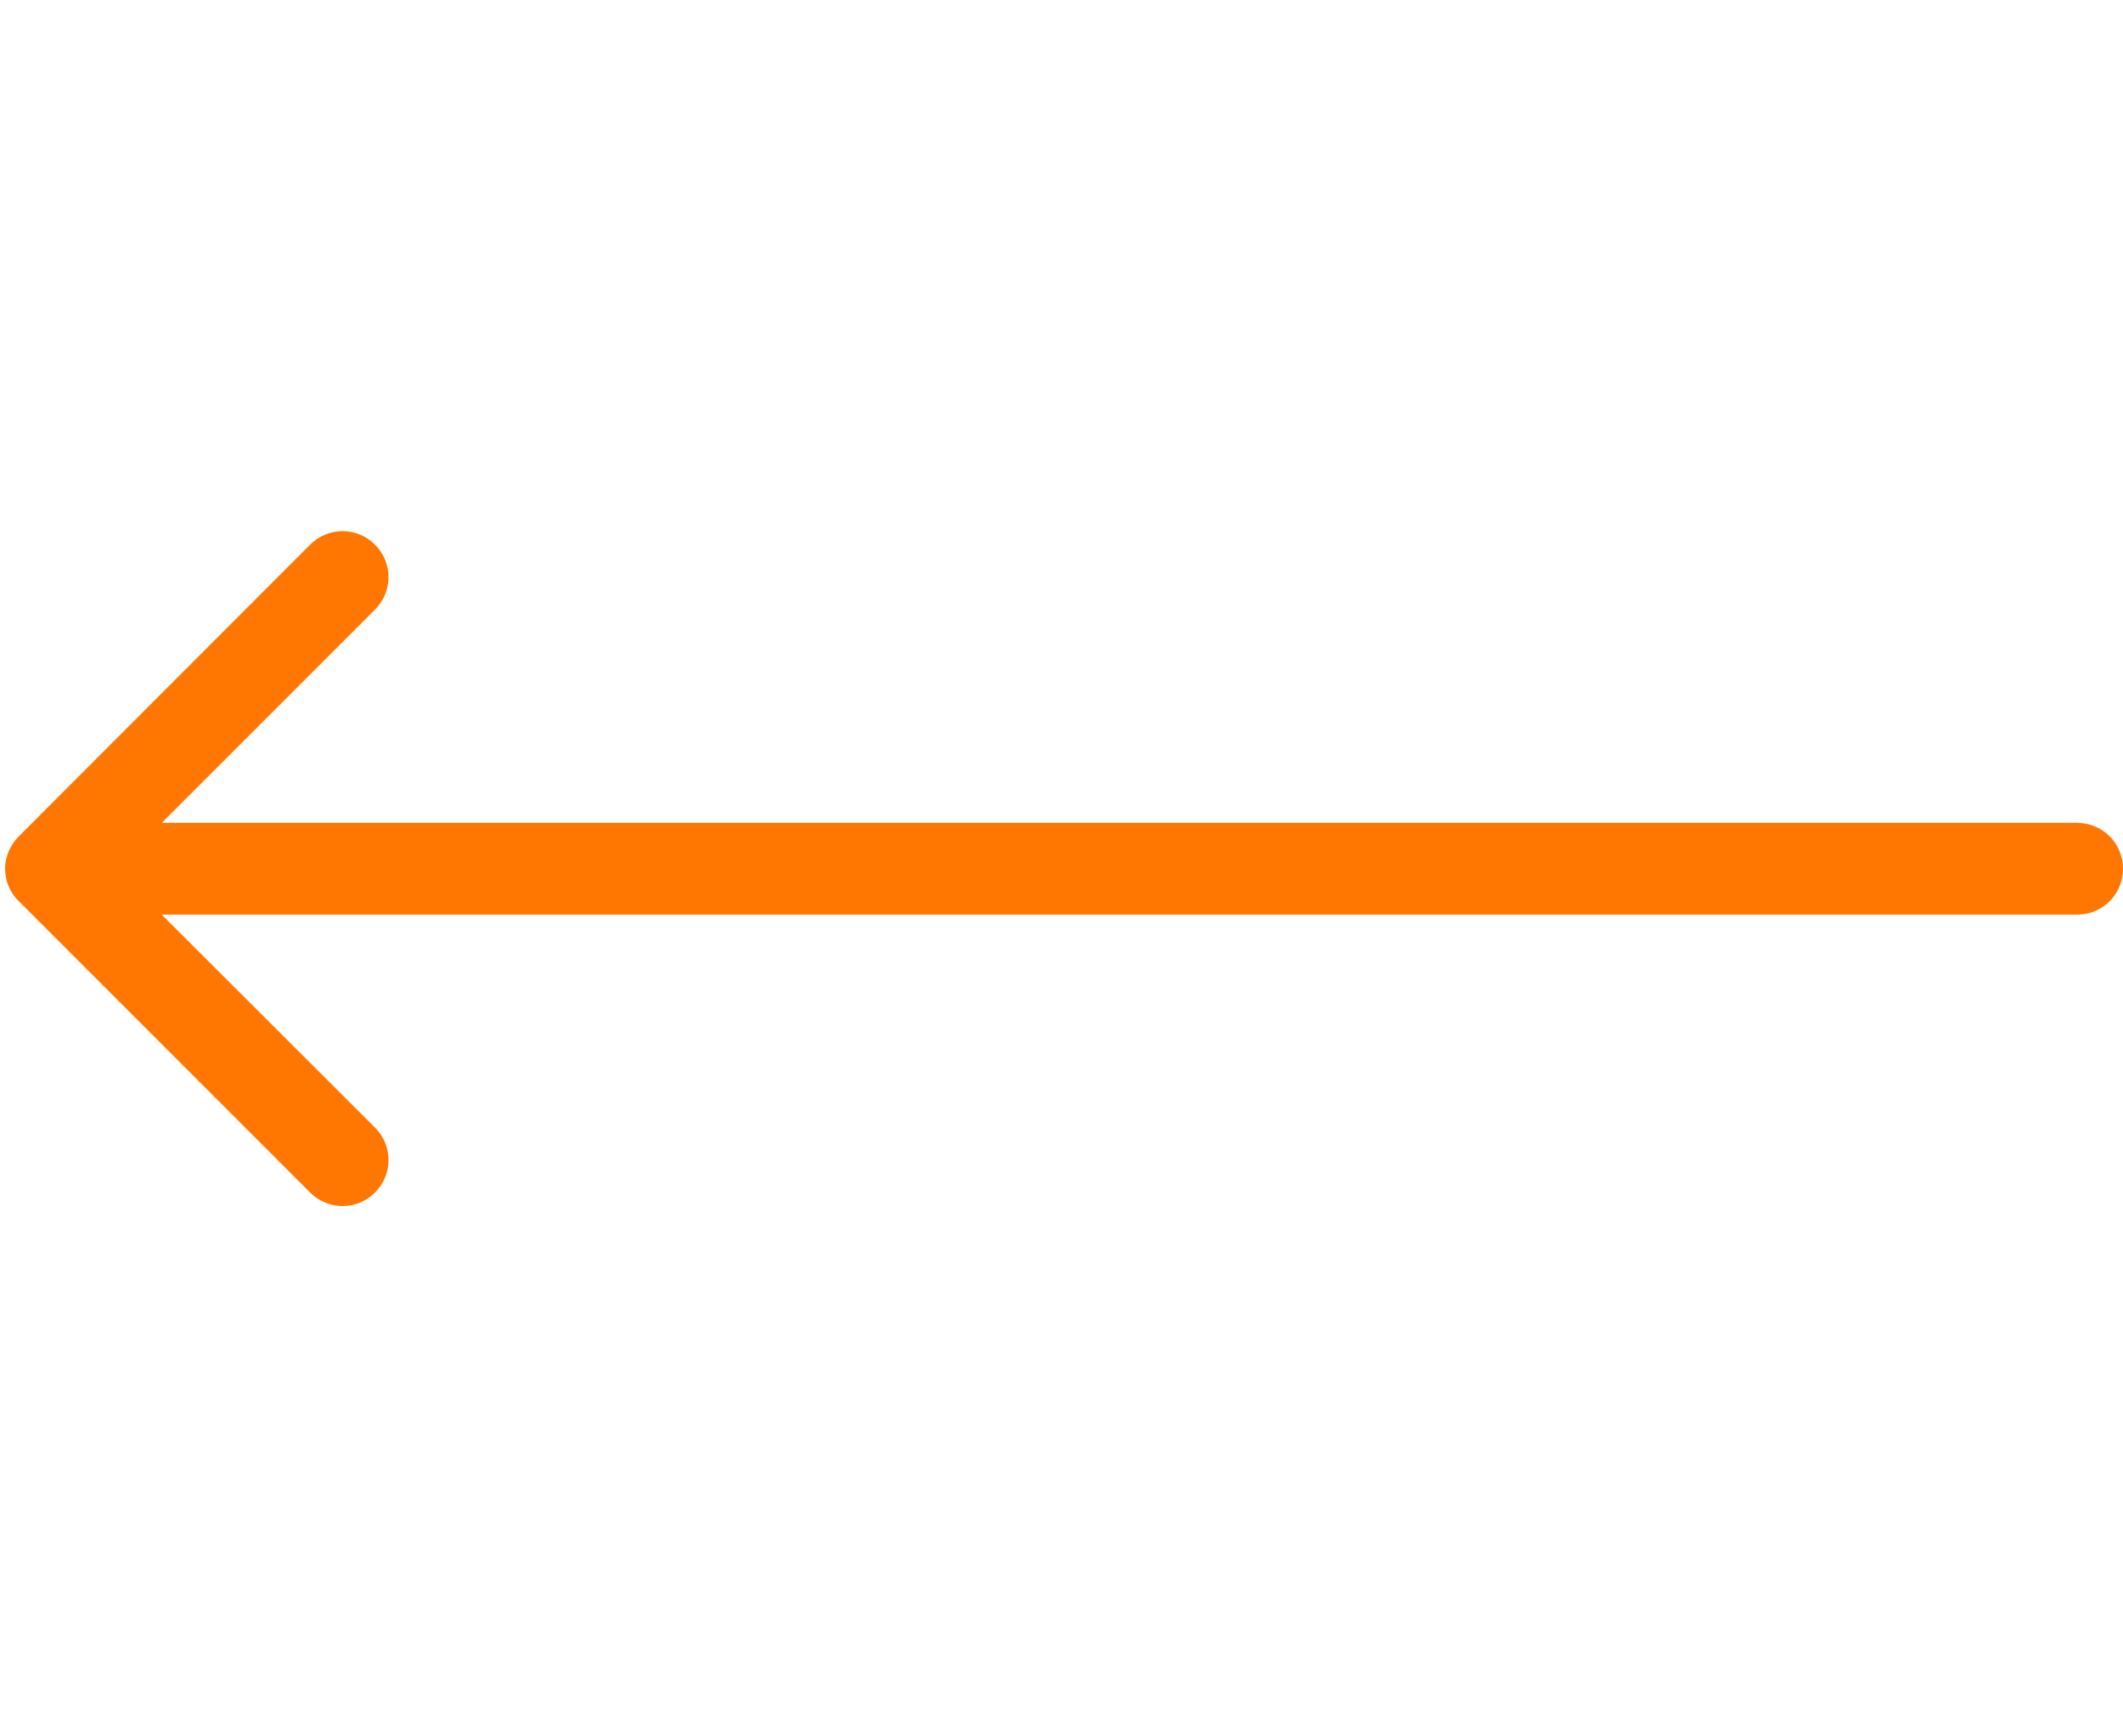 <?xml version="1.0" encoding="UTF-8"?> <svg xmlns="http://www.w3.org/2000/svg" width="625" height="511" viewBox="0 0 625 511" fill="none"> <path d="M5.5 246.225C2.9 248.825 1.5 252.325 1.5 255.725C1.5 259.125 2.8 262.625 5.5 265.225L91.3 351.025C96.6 356.325 105.1 356.325 110.4 351.025C115.7 345.725 115.7 337.225 110.4 331.925L47.6 269.225L611.5 269.225C619 269.225 625 263.225 625 255.725C625 248.225 619 242.225 611.5 242.225L47.6 242.225L110.4 179.425C115.7 174.125 115.7 165.625 110.4 160.325C105.1 155.025 96.6 155.025 91.3 160.325L5.5 246.225Z" fill="#FF7600"></path> </svg> 